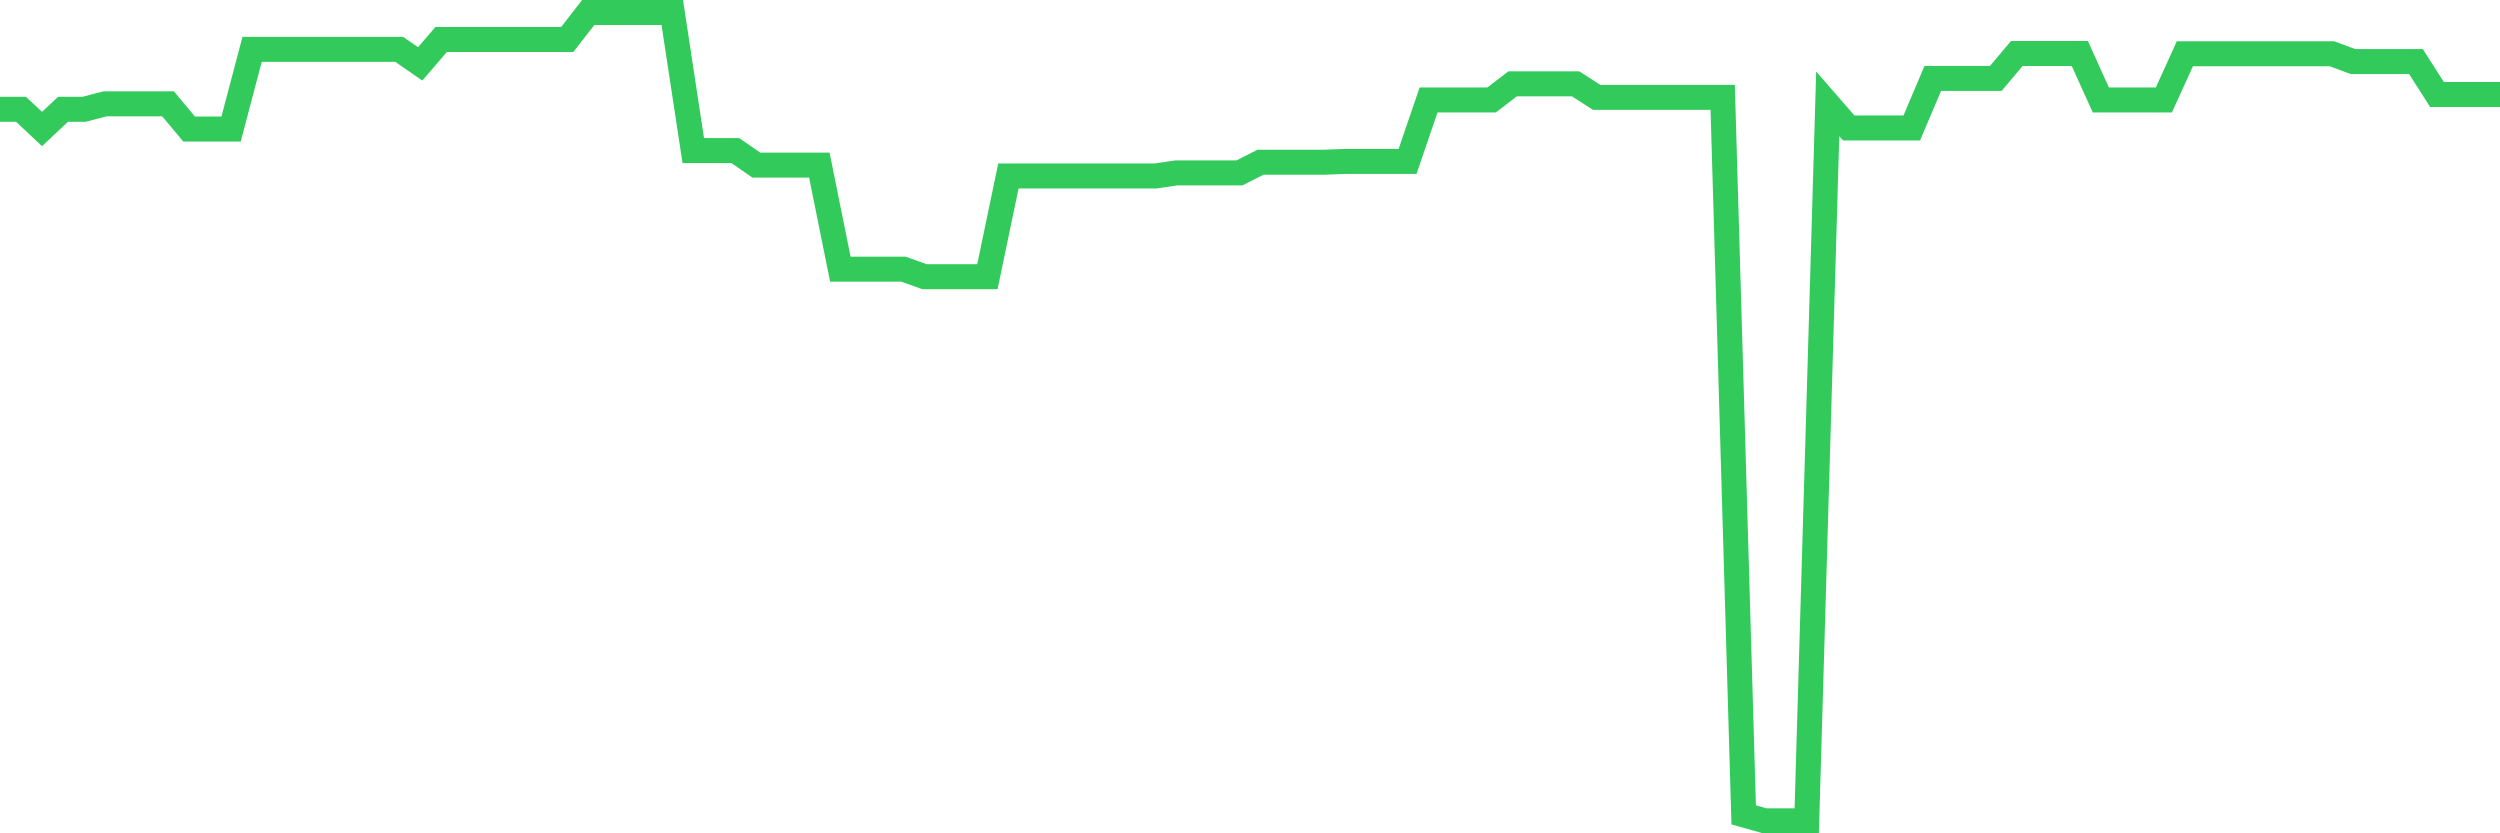 <svg
  xmlns="http://www.w3.org/2000/svg"
  xmlns:xlink="http://www.w3.org/1999/xlink"
  width="120"
  height="40"
  viewBox="0 0 120 40"
  preserveAspectRatio="none"
>
  <polyline
    points="0,5.246 1.008,5.246 2.017,6.193 3.025,5.246 4.034,5.246 5.042,4.984 6.05,4.984 7.059,4.984 8.067,4.984 9.076,6.193 10.084,6.193 11.092,6.193 12.101,2.369 13.109,2.369 14.118,2.369 15.126,2.369 16.134,2.369 17.143,2.369 18.151,2.369 19.16,2.369 20.168,3.066 21.176,1.895 22.185,1.895 23.193,1.895 24.202,1.895 25.21,1.895 26.218,1.895 27.227,1.895 28.235,0.6 29.244,0.6 30.252,0.6 31.261,0.6 32.269,0.6 33.277,7.227 34.286,7.227 35.294,7.227 36.303,7.924 37.311,7.924 38.319,7.924 39.328,7.924 40.336,12.919 41.345,12.919 42.353,12.919 43.361,12.919 44.37,13.28 45.378,13.28 46.387,13.28 47.395,13.28 48.403,8.447 49.412,8.447 50.42,8.447 51.429,8.447 52.437,8.447 53.445,8.447 54.454,8.447 55.462,8.447 56.471,8.298 57.479,8.298 58.487,8.298 59.496,8.298 60.504,7.787 61.513,7.787 62.521,7.787 63.529,7.787 64.538,7.75 65.546,7.75 66.555,7.75 67.563,7.75 68.571,4.798 69.58,4.798 70.588,4.798 71.597,4.798 72.605,4.025 73.613,4.025 74.622,4.025 75.63,4.025 76.639,4.673 77.647,4.673 78.655,4.673 79.664,4.673 80.672,4.673 81.681,4.673 82.689,4.673 83.697,39.114 84.706,39.4 85.714,39.4 86.723,39.4 87.731,4.984 88.739,6.143 89.748,6.143 90.756,6.143 91.765,6.143 92.773,3.764 93.782,3.764 94.79,3.764 95.798,3.764 96.807,2.568 97.815,2.568 98.824,2.568 99.832,2.568 100.84,4.798 101.849,4.798 102.857,4.798 103.866,4.798 104.874,2.58 105.882,2.58 106.891,2.58 107.899,2.58 108.908,2.58 109.916,2.58 110.924,2.58 111.933,2.58 112.941,2.954 113.95,2.954 114.958,2.954 115.966,2.954 116.975,4.536 117.983,4.536 118.992,4.536 120,4.536"
    fill="none"
    stroke="#32ca5b"
    stroke-width="1.2"
  >
  </polyline>
</svg>